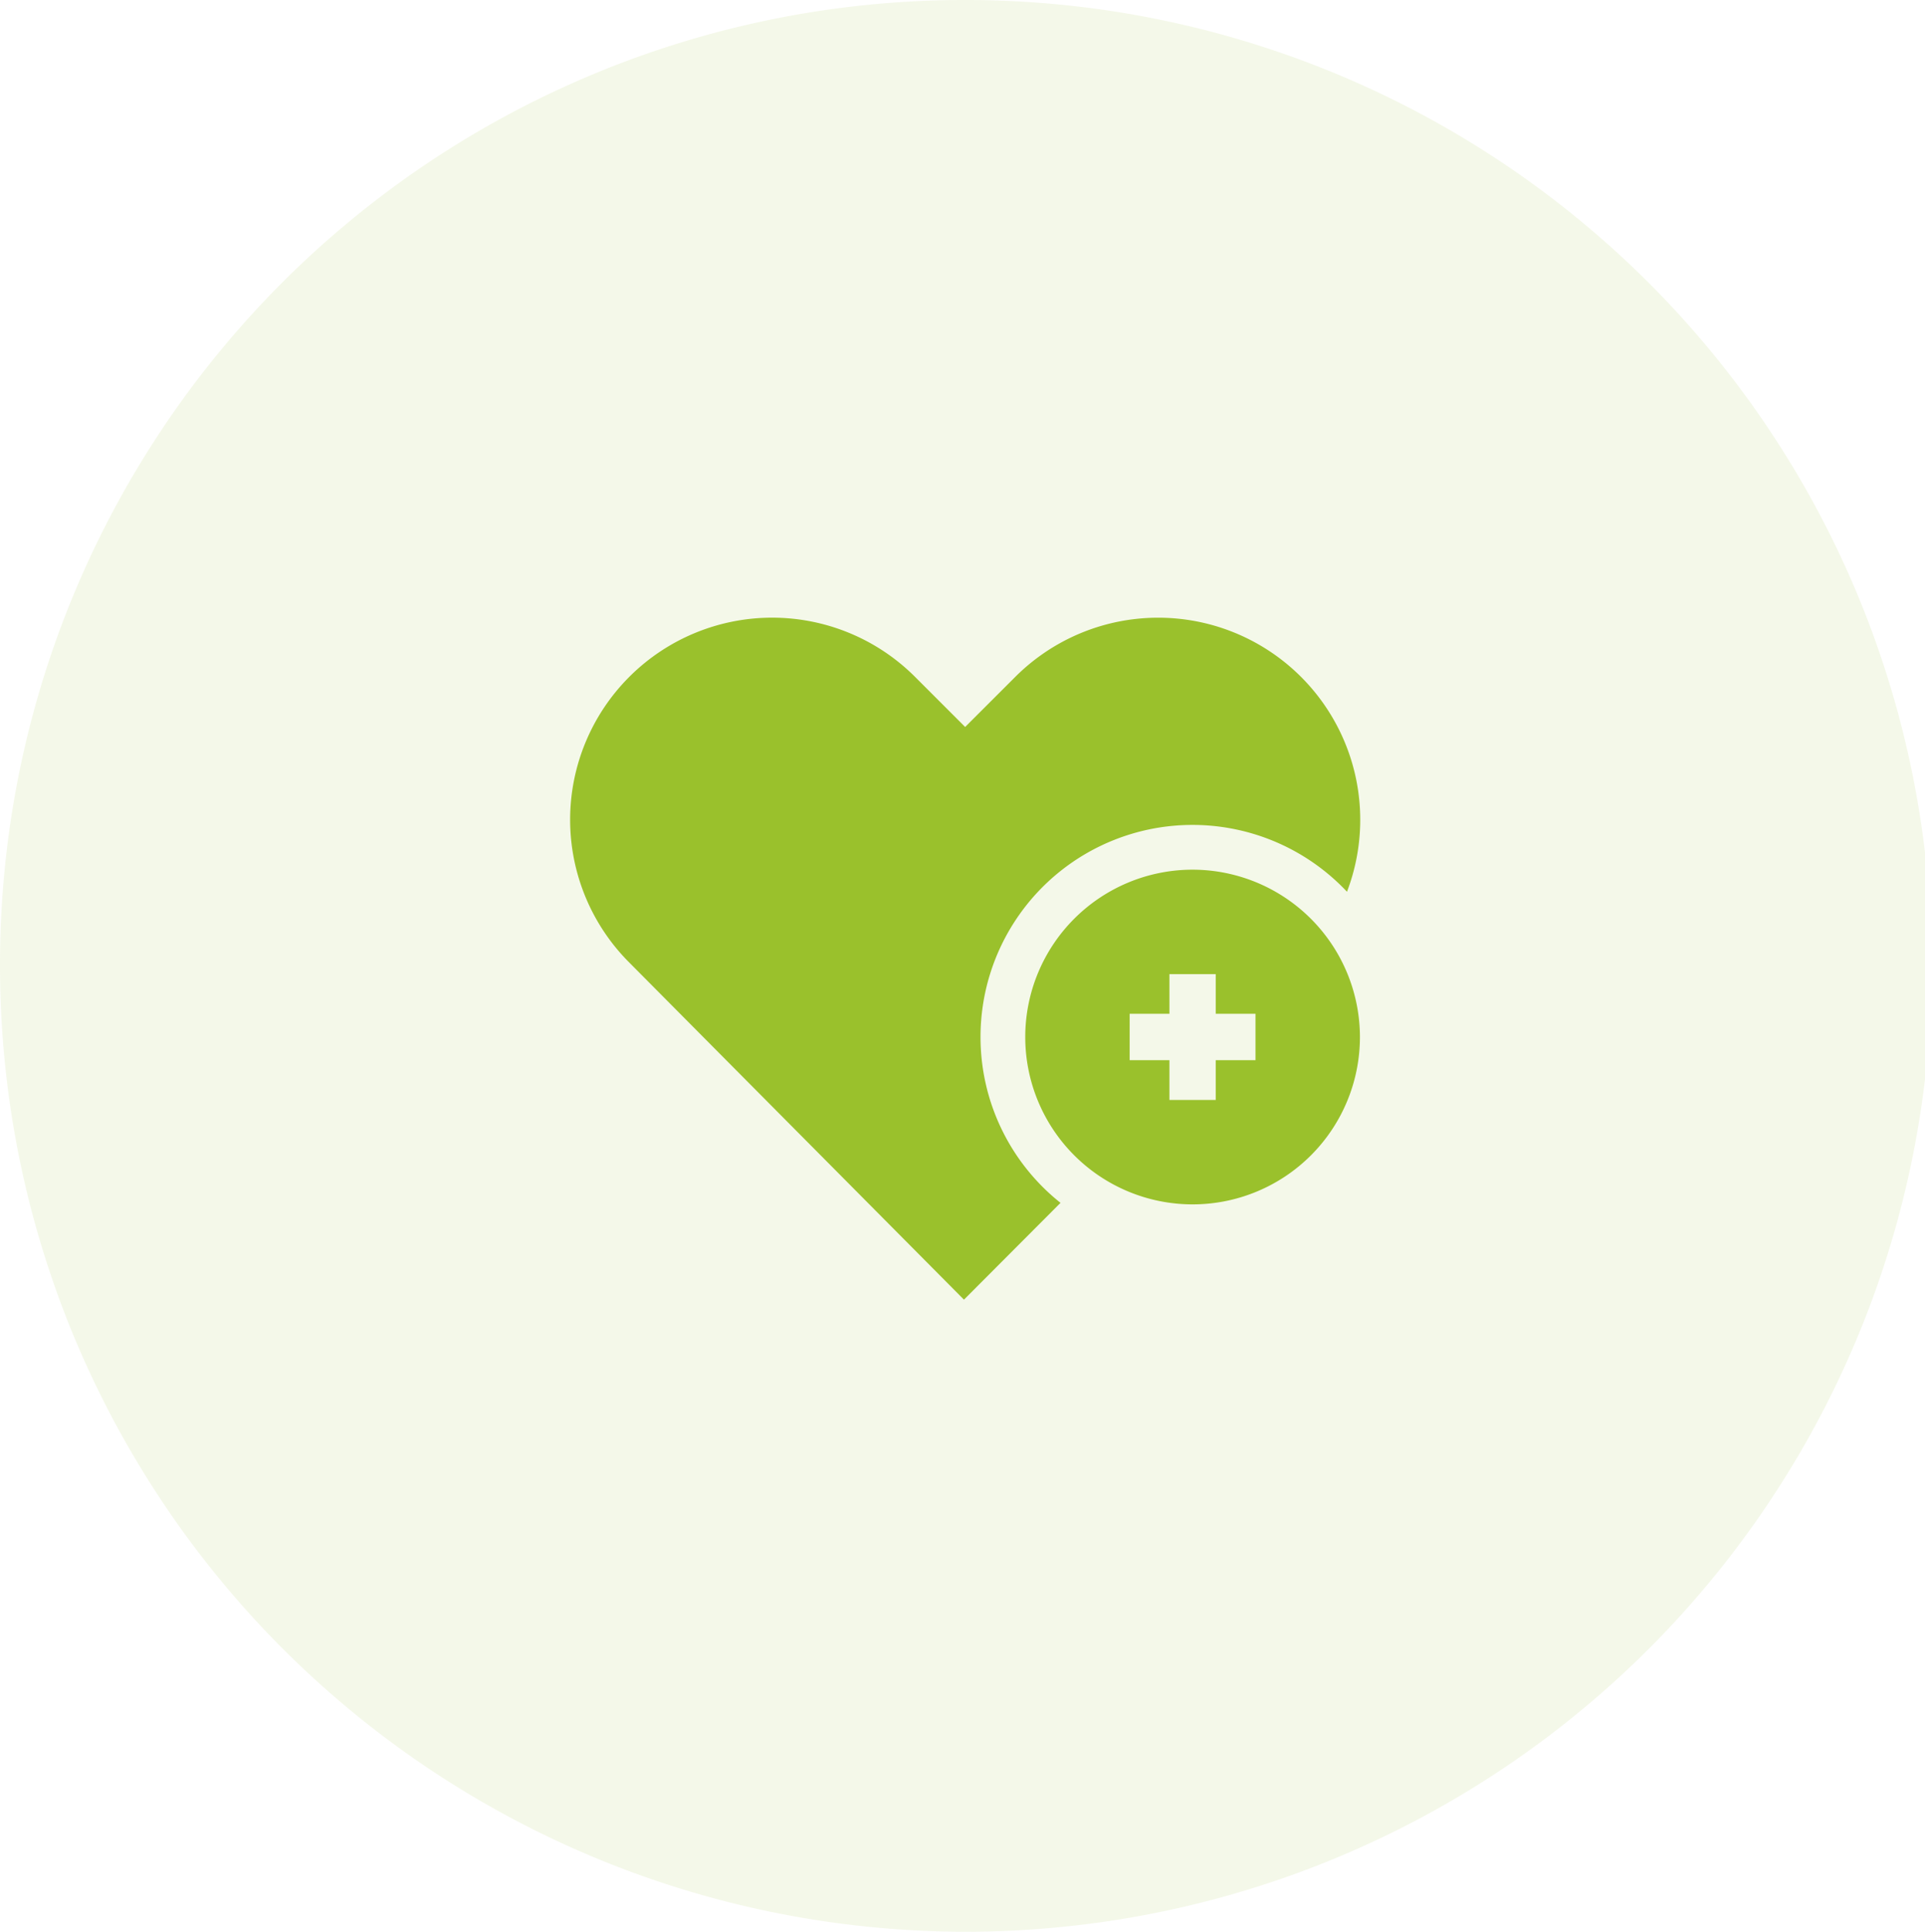 <svg id="Group_1" data-name="Group 1" xmlns="http://www.w3.org/2000/svg" width="81.031" height="81.312" viewBox="0 0 81.031 81.312">
  <path id="Path_1" data-name="Path 1" d="M40.516,0A40.656,40.656,0,1,1,0,40.656,40.585,40.585,0,0,1,40.516,0Z" fill="#99c12a" fill-rule="evenodd" opacity="0.102"/>
  <g id="plus_1_" data-name="plus (1)" transform="translate(24 -9.02)">
    <path id="Path_2" data-name="Path 2" d="M17.274,52.671A8.923,8.923,0,0,1,32.7,46.556a8.506,8.506,0,0,0-13.962-9.045L16.627,39.62l-2.109-2.109A8.5,8.5,0,0,0,2.489,49.536L16.577,63.726l4.064-4.075A8.915,8.915,0,0,1,17.274,52.671Z" fill="#9ac12c"/>
    <path id="Path_3" data-name="Path 3" d="M301.993,198.334a7.044,7.044,0,1,0,7.044,7.044A7.052,7.052,0,0,0,301.993,198.334Zm2.648,8.018h-1.674v1.674h-1.949v-1.674h-1.674V204.4h1.674V202.73h1.949V204.4h1.674Z" transform="translate(-275.792 -152.707)" fill="#9ac12c"/>
  </g>
</svg>
